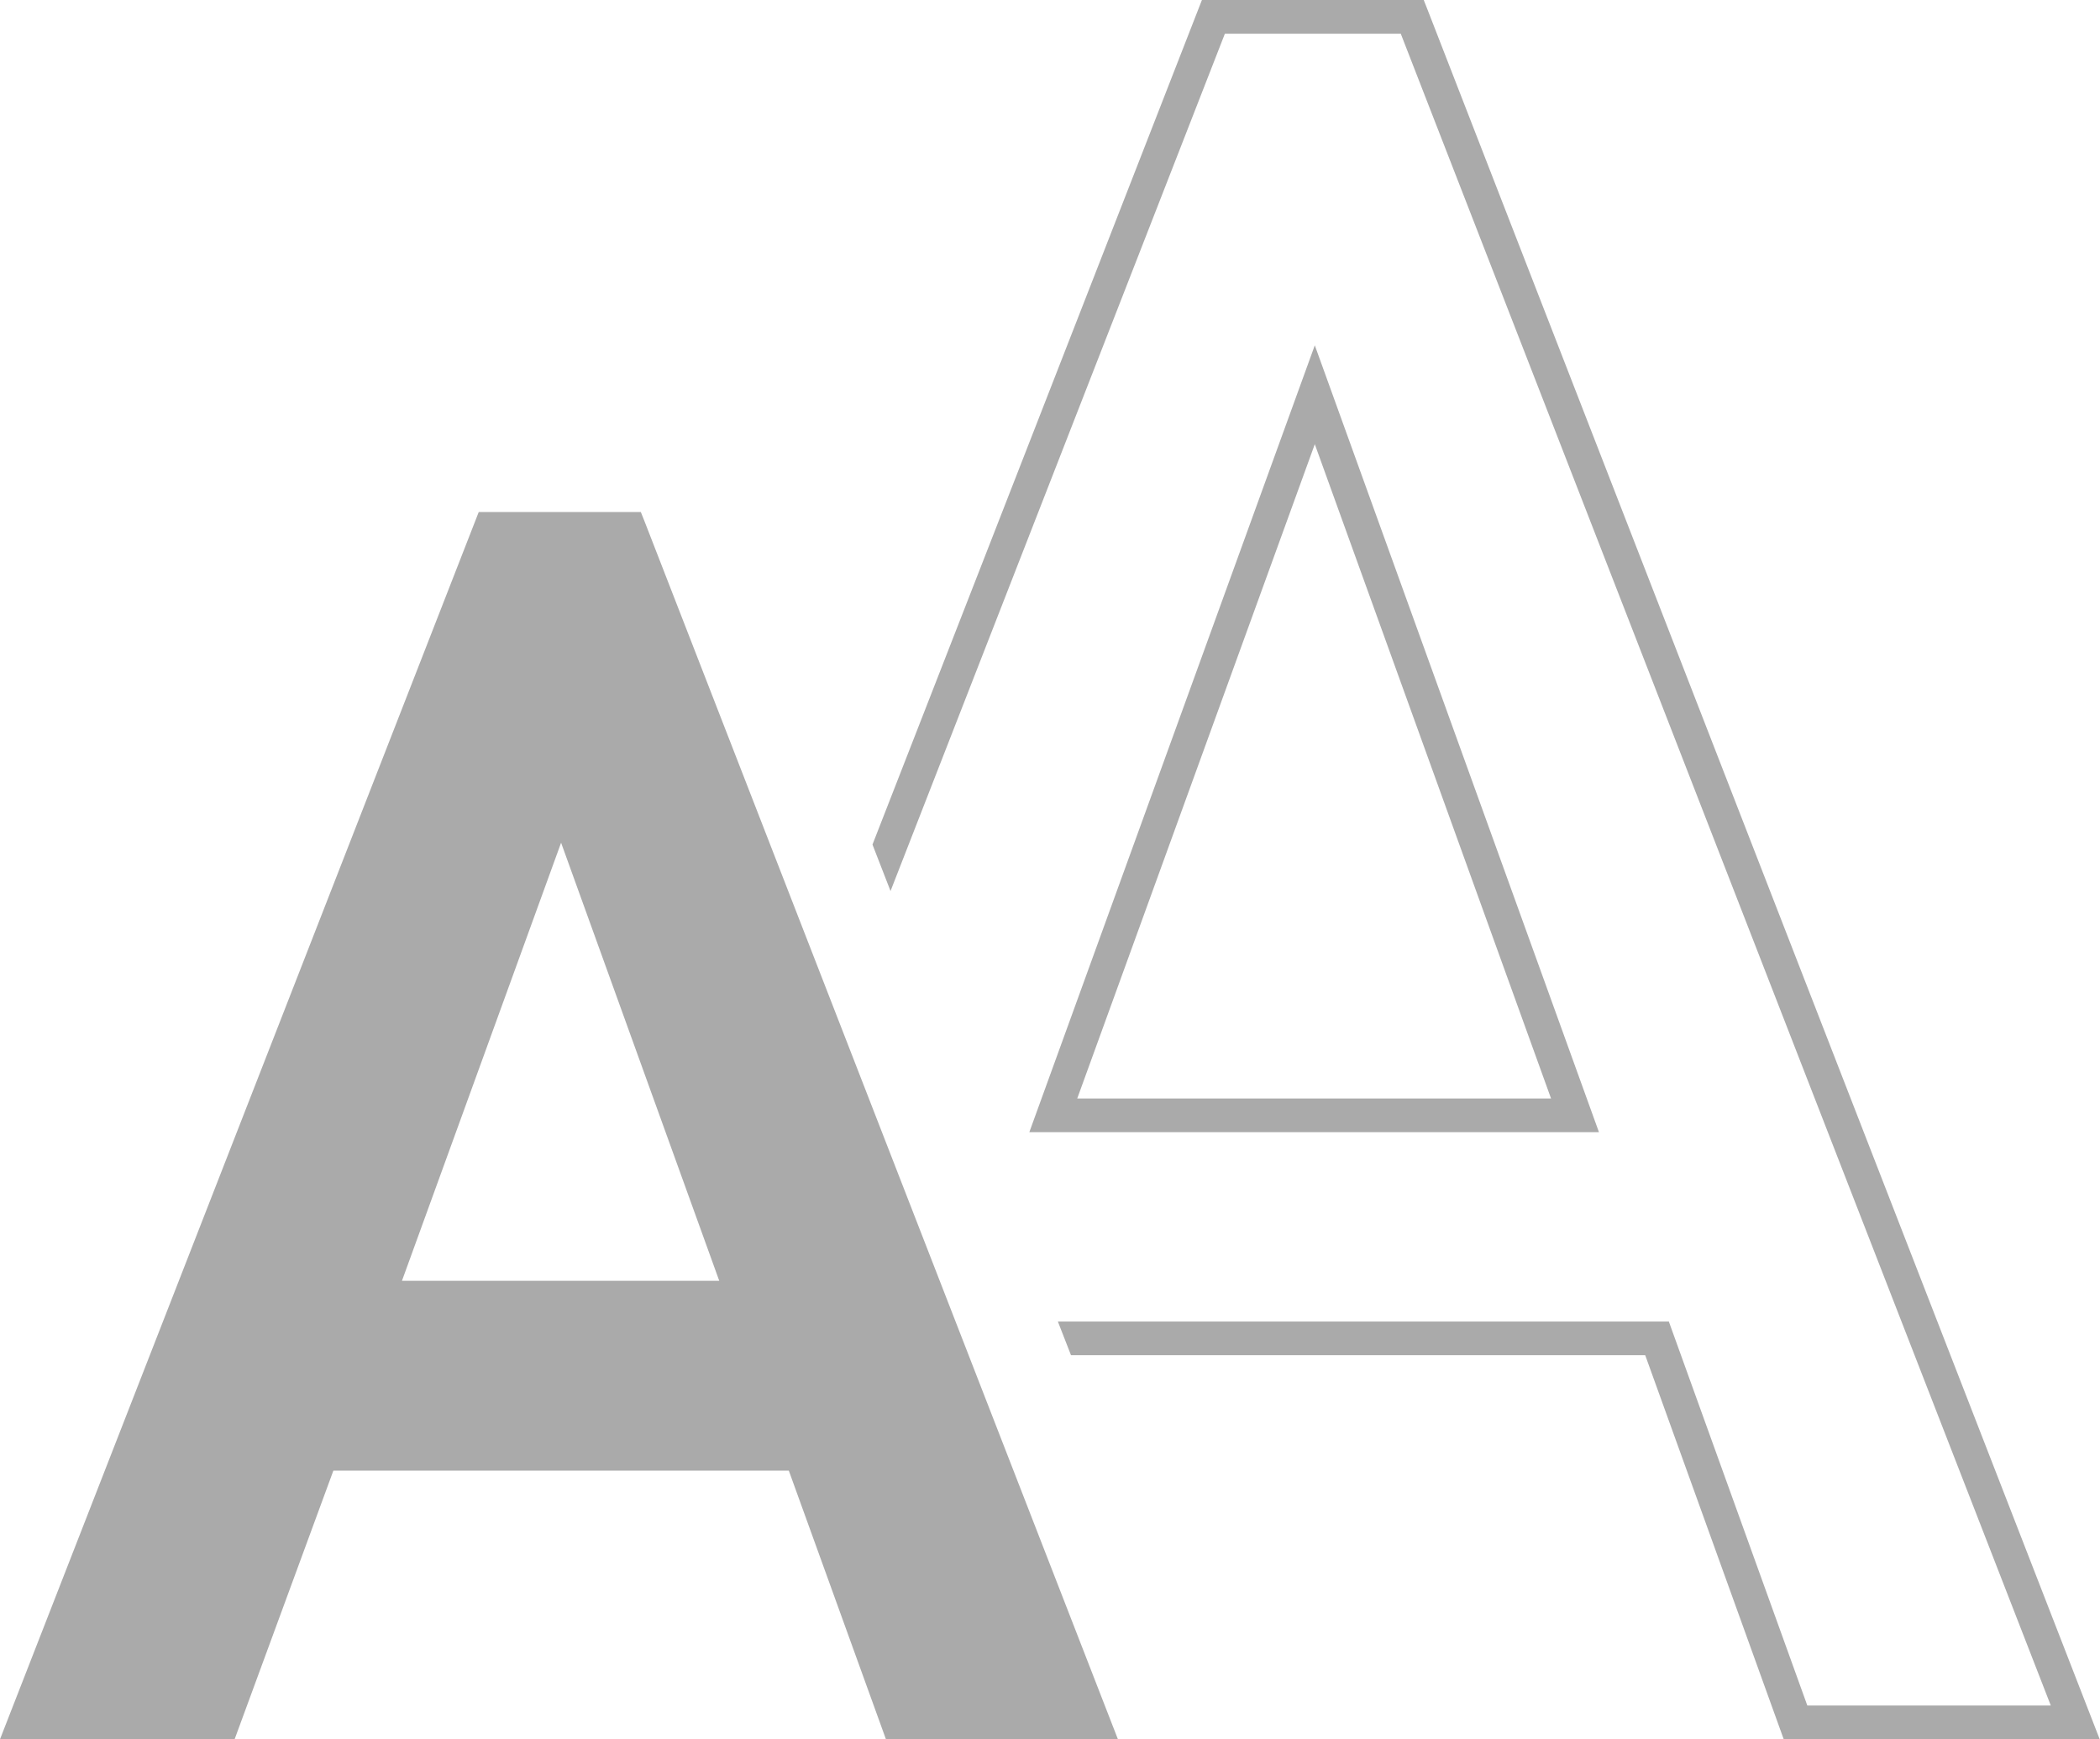 <svg xmlns="http://www.w3.org/2000/svg" width="64" height="53" viewBox="0 0 64 53">
  <defs>
    <style>
      .cls-1 {
        fill: #aaa;
        fill-rule: evenodd;
      }
    </style>
  </defs>
  <path id="icon_textsize" data-name="icon textsize" class="cls-1" d="M2224.37,86.5h17.36l-8.66-23.977Zm1.46-1.026,7.24-19.938,7.2,19.938h-14.44Zm10.69-33.144L2236.39,52h-6.76l-10.04,25.736,0.55,1.416,10.19-26.125h5.36l19.81,50.944h-7.42l-4.22-11.7h-18.62l0.4,1.026h17.5l4.22,11.7h9.63Zm-23.86,15.6-0.13-.327h-4.94L2193,105h7.15l3.01-8.186h13.88L2220,105h7.07Zm2.26,23.1h-9.67l4.85-13.35Z" transform="translate(-2193 -52)"/>
</svg>
